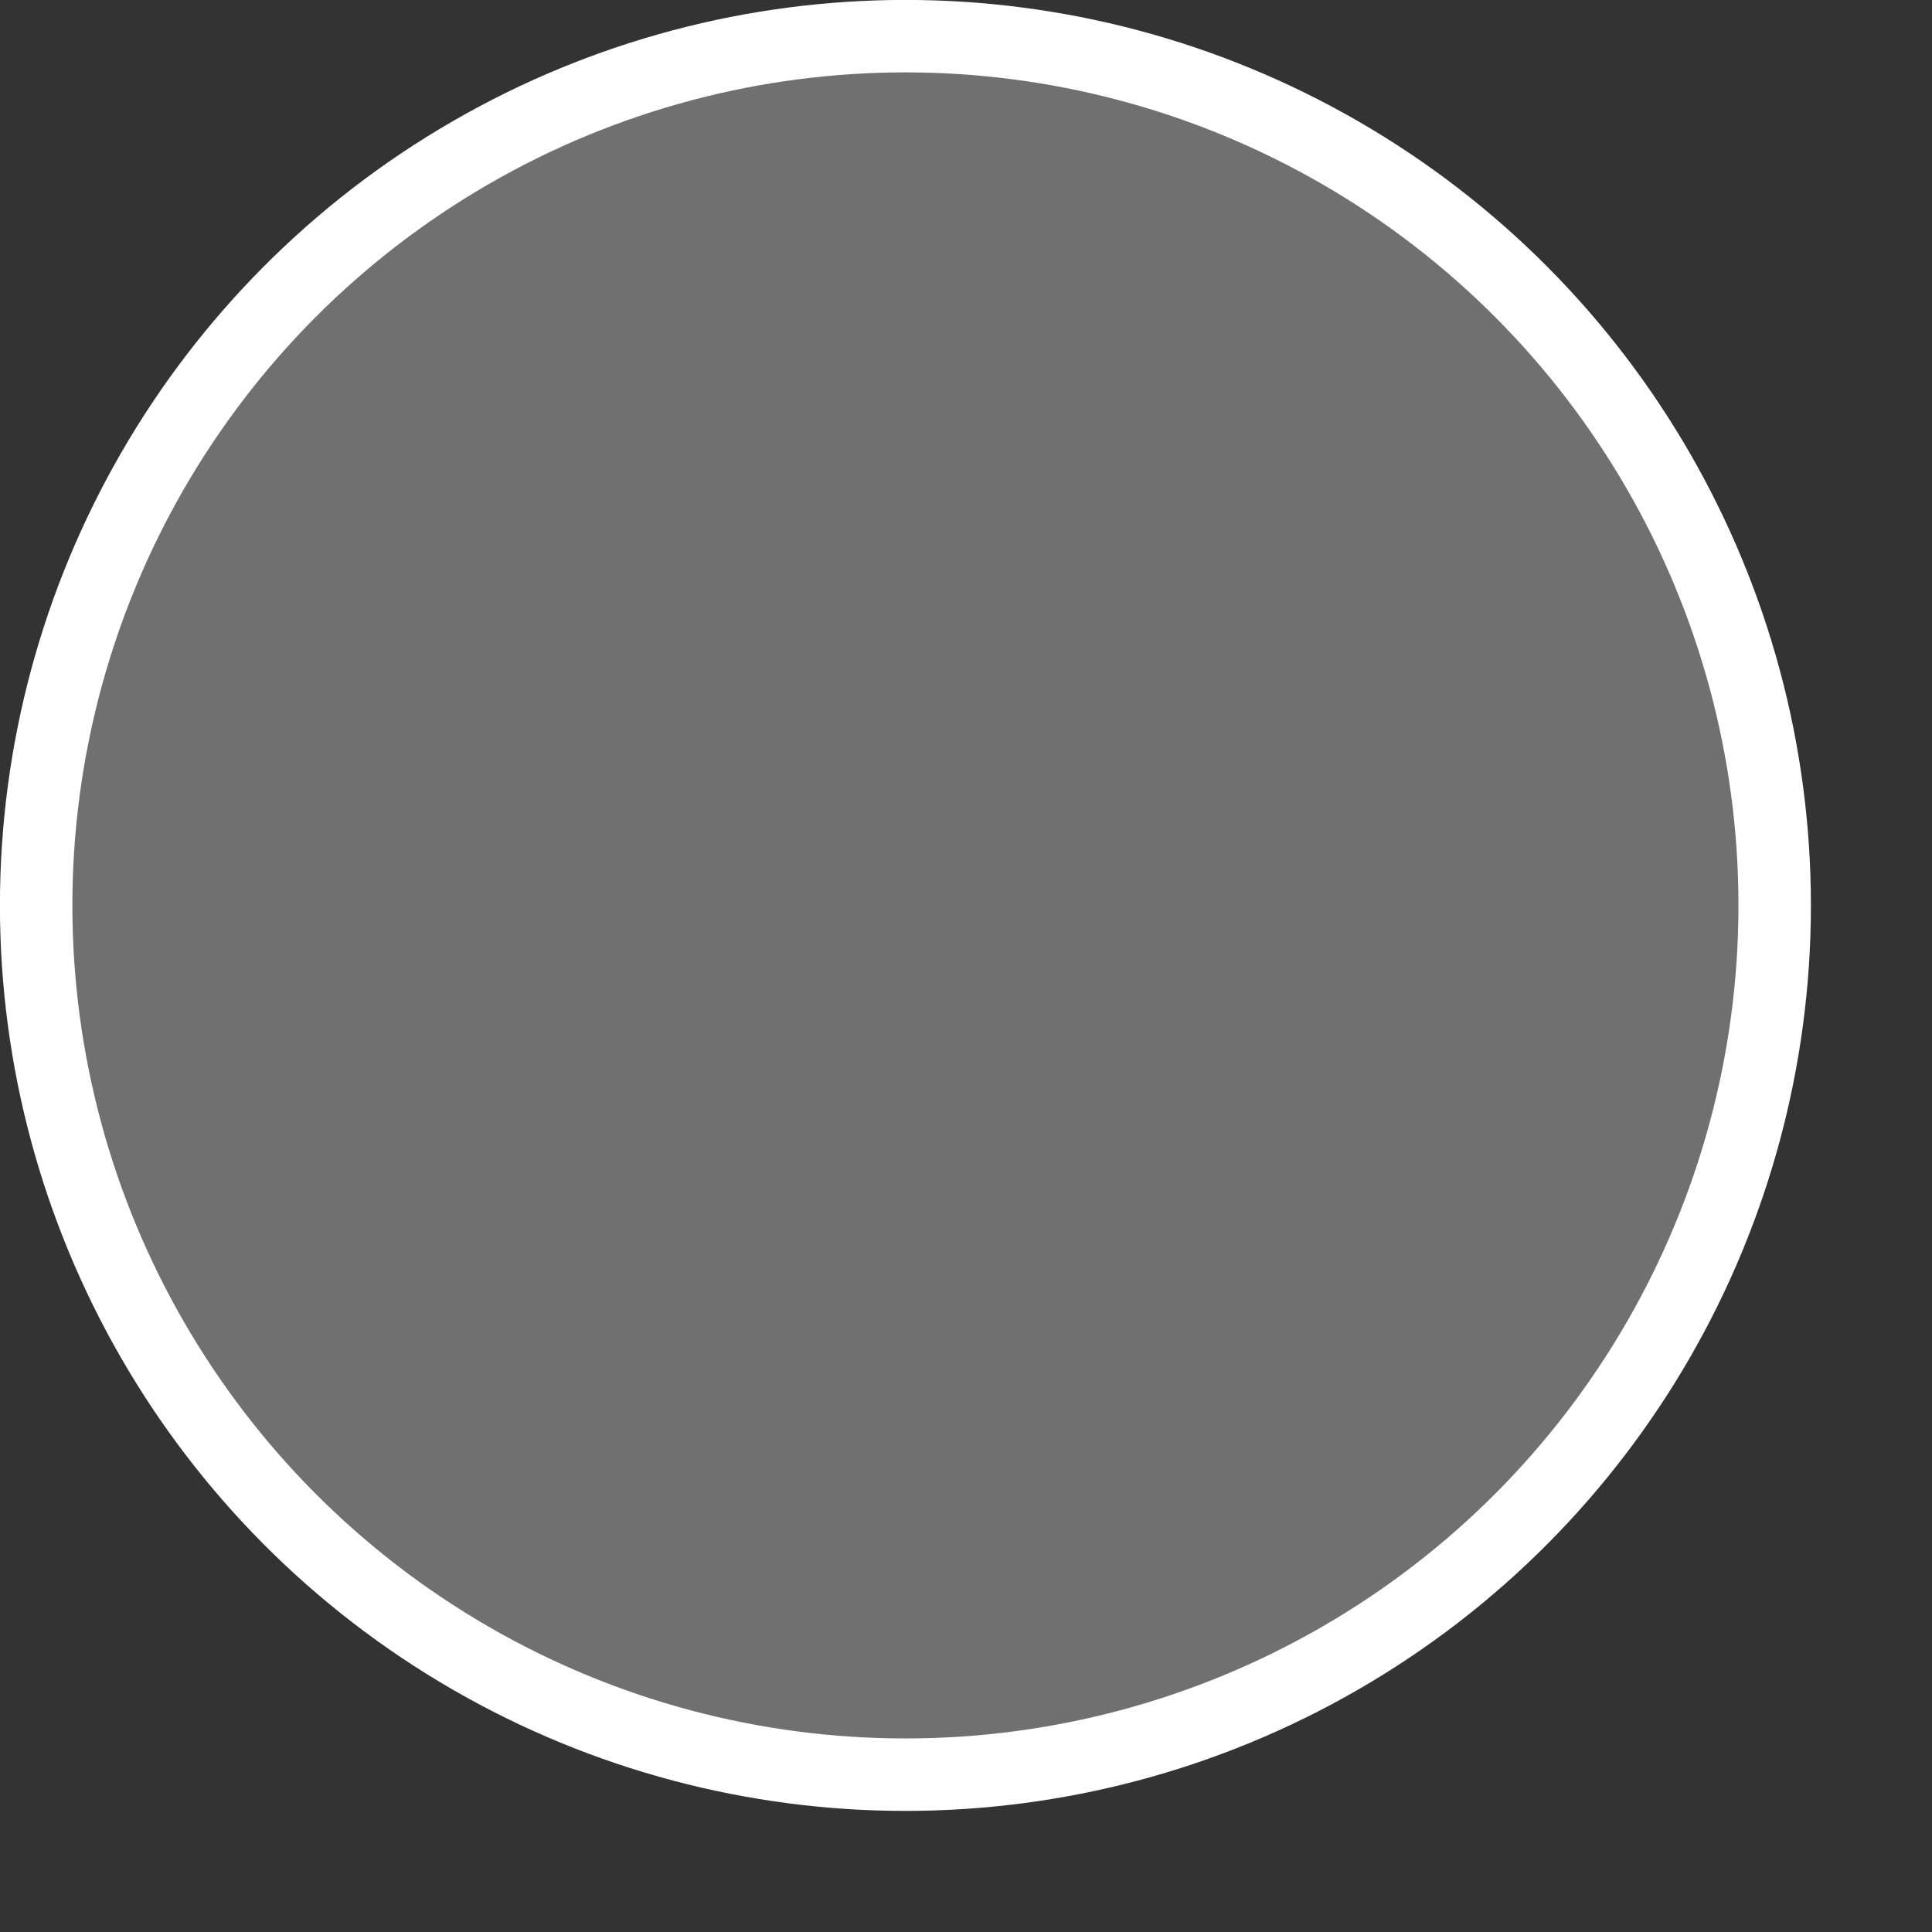 <?xml version="1.0" encoding="UTF-8"?> <svg xmlns="http://www.w3.org/2000/svg" width="14" height="14" viewBox="0 0 14 14" fill="none"><rect x="0" y="0" width="14" height="14" fill="#333333" stroke="none"/><circle cx="6.561" cy="6.561" r="6.299" fill="white" fill-opacity="0.3" stroke="white" stroke-width="0.525"></circle></svg> 